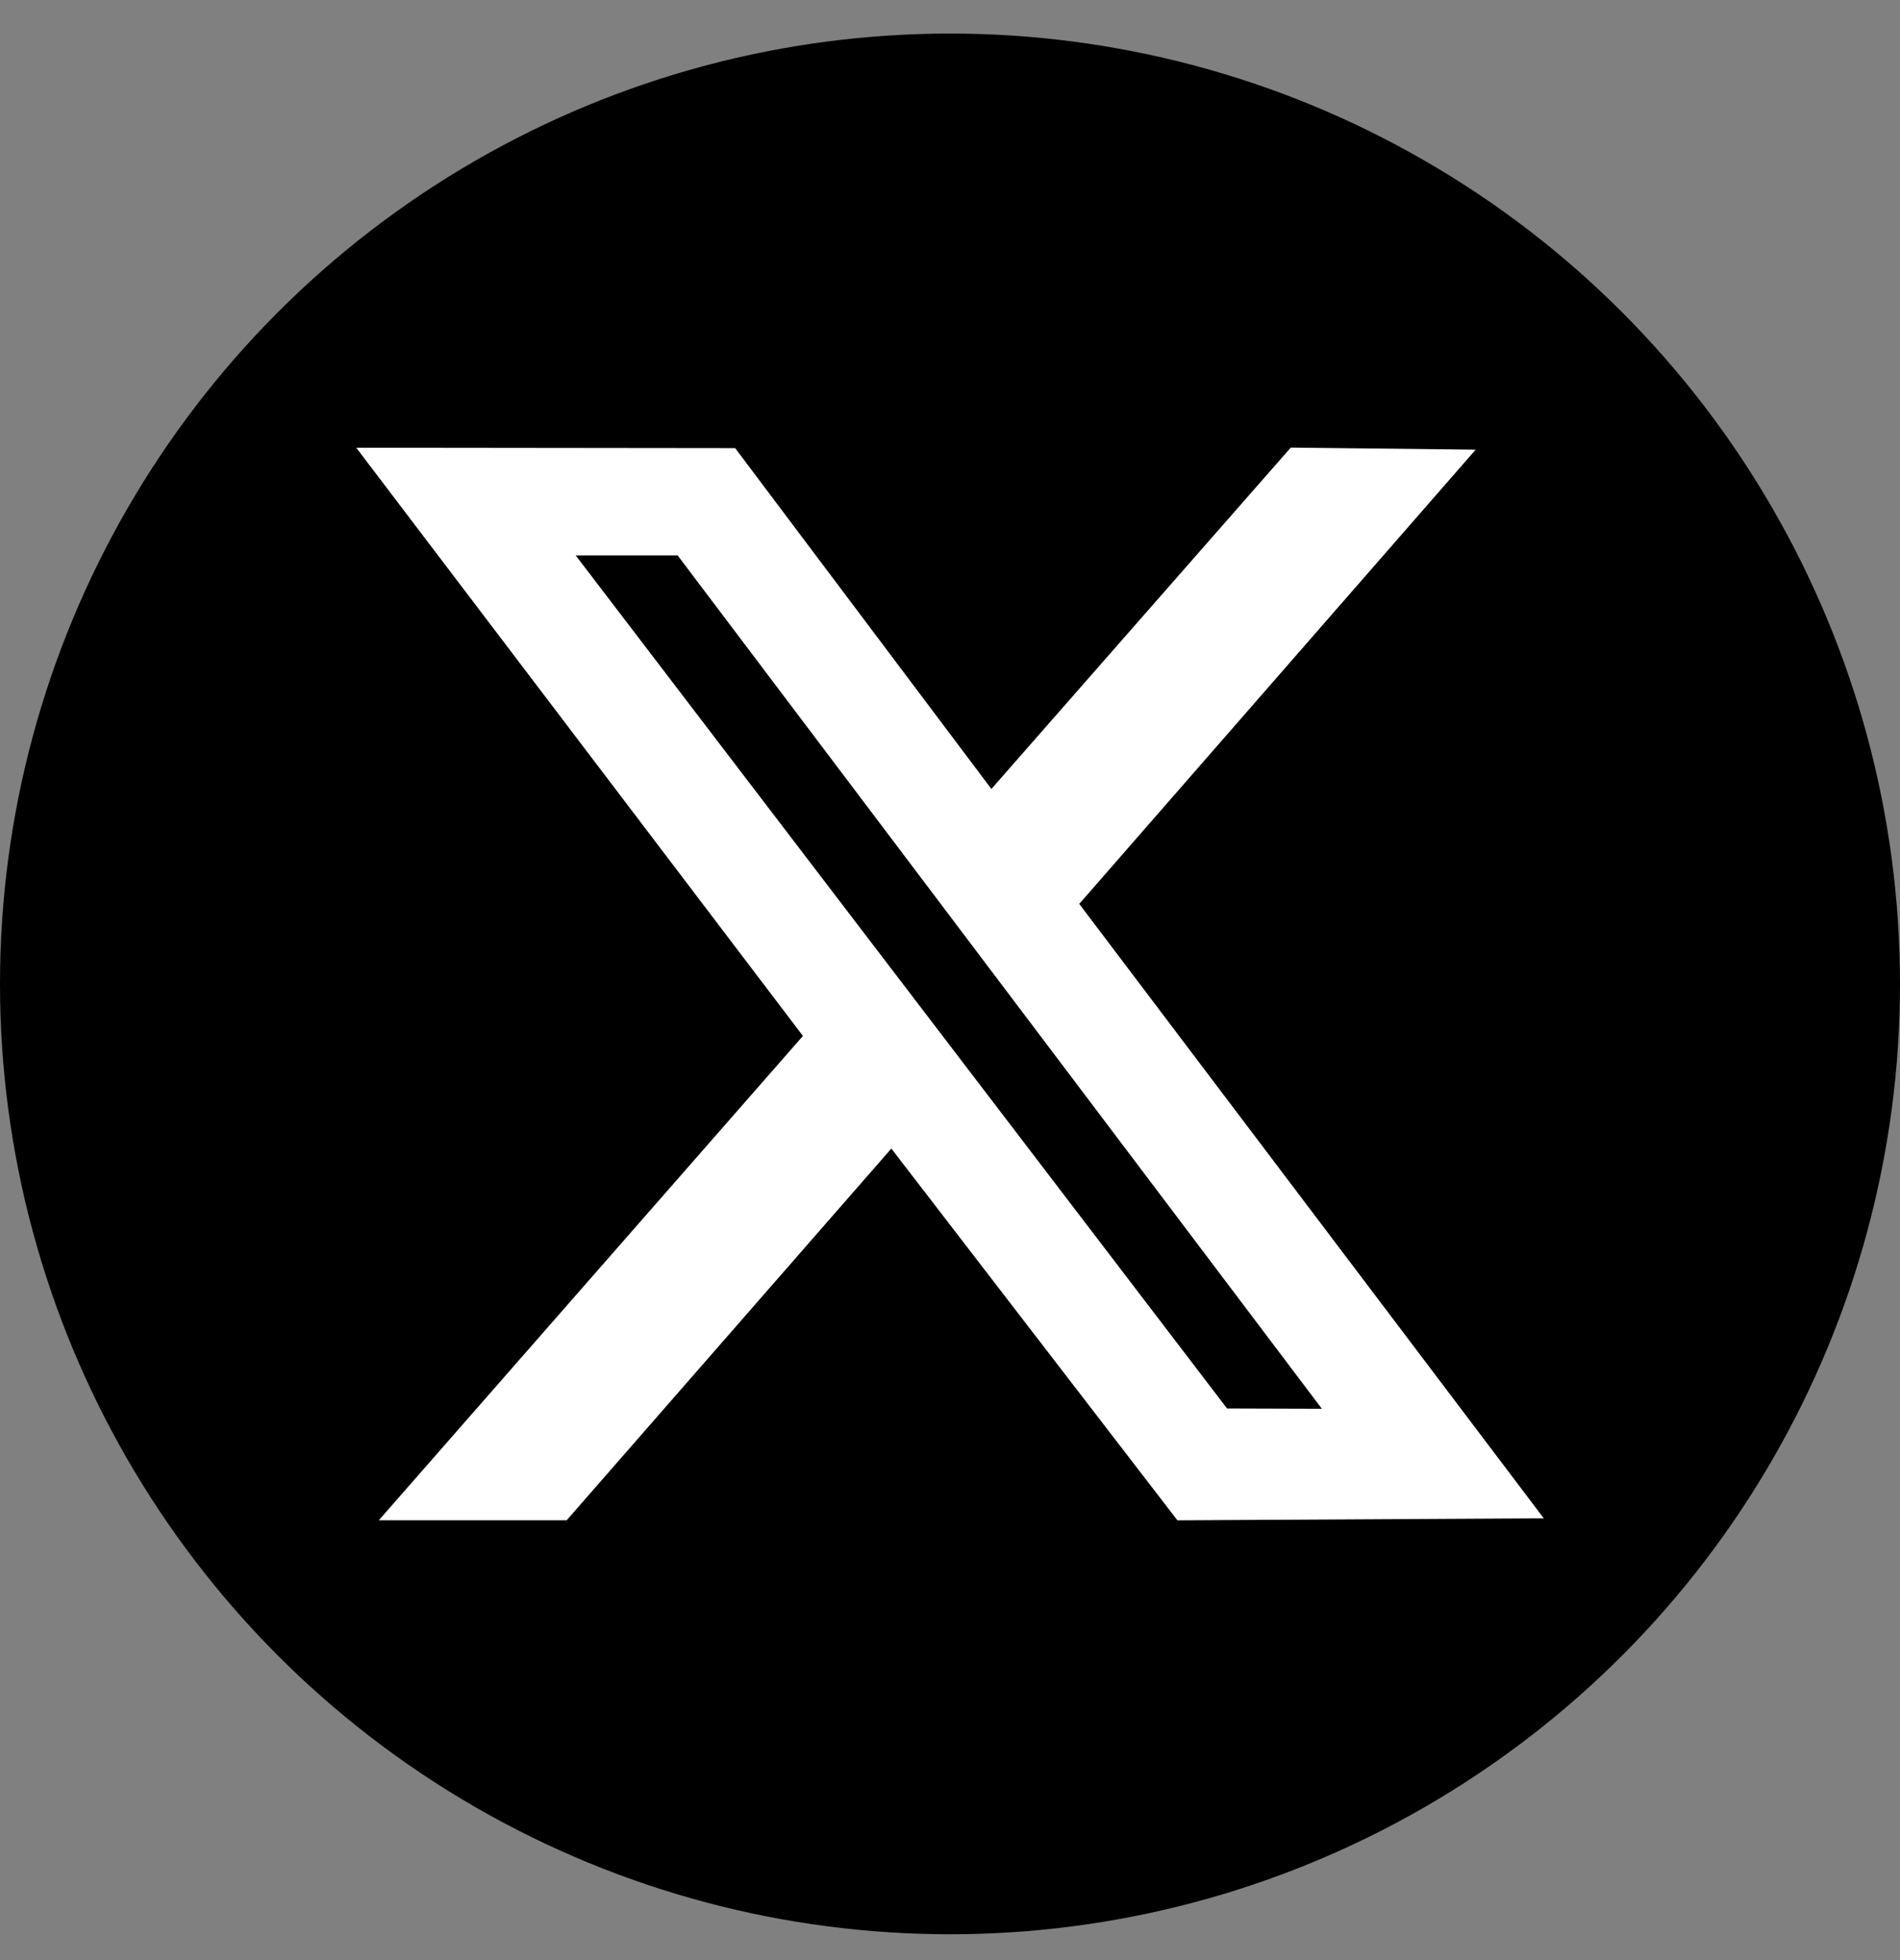 <svg width="32" height="33" viewBox="0 0 32 33" fill="none" xmlns="http://www.w3.org/2000/svg">
<rect x="0" y="0" width="32" height="33" fill="#808080" stroke="none"/>
<circle cx="16" cy="16.565" r="16" fill="black"/>
<path fill-rule="evenodd" clip-rule="evenodd" d="M13.523 17.441L6.38 25.595H9.544L15.012 19.337L19.83 25.596L26 25.562L18.177 15.218L24.853 7.571L21.739 7.536L16.697 13.283L12.382 7.545L6 7.538L13.523 17.441ZM22.263 23.718L20.666 23.713L9.696 9.351H11.413L22.263 23.718Z" fill="white"/>
</svg>
